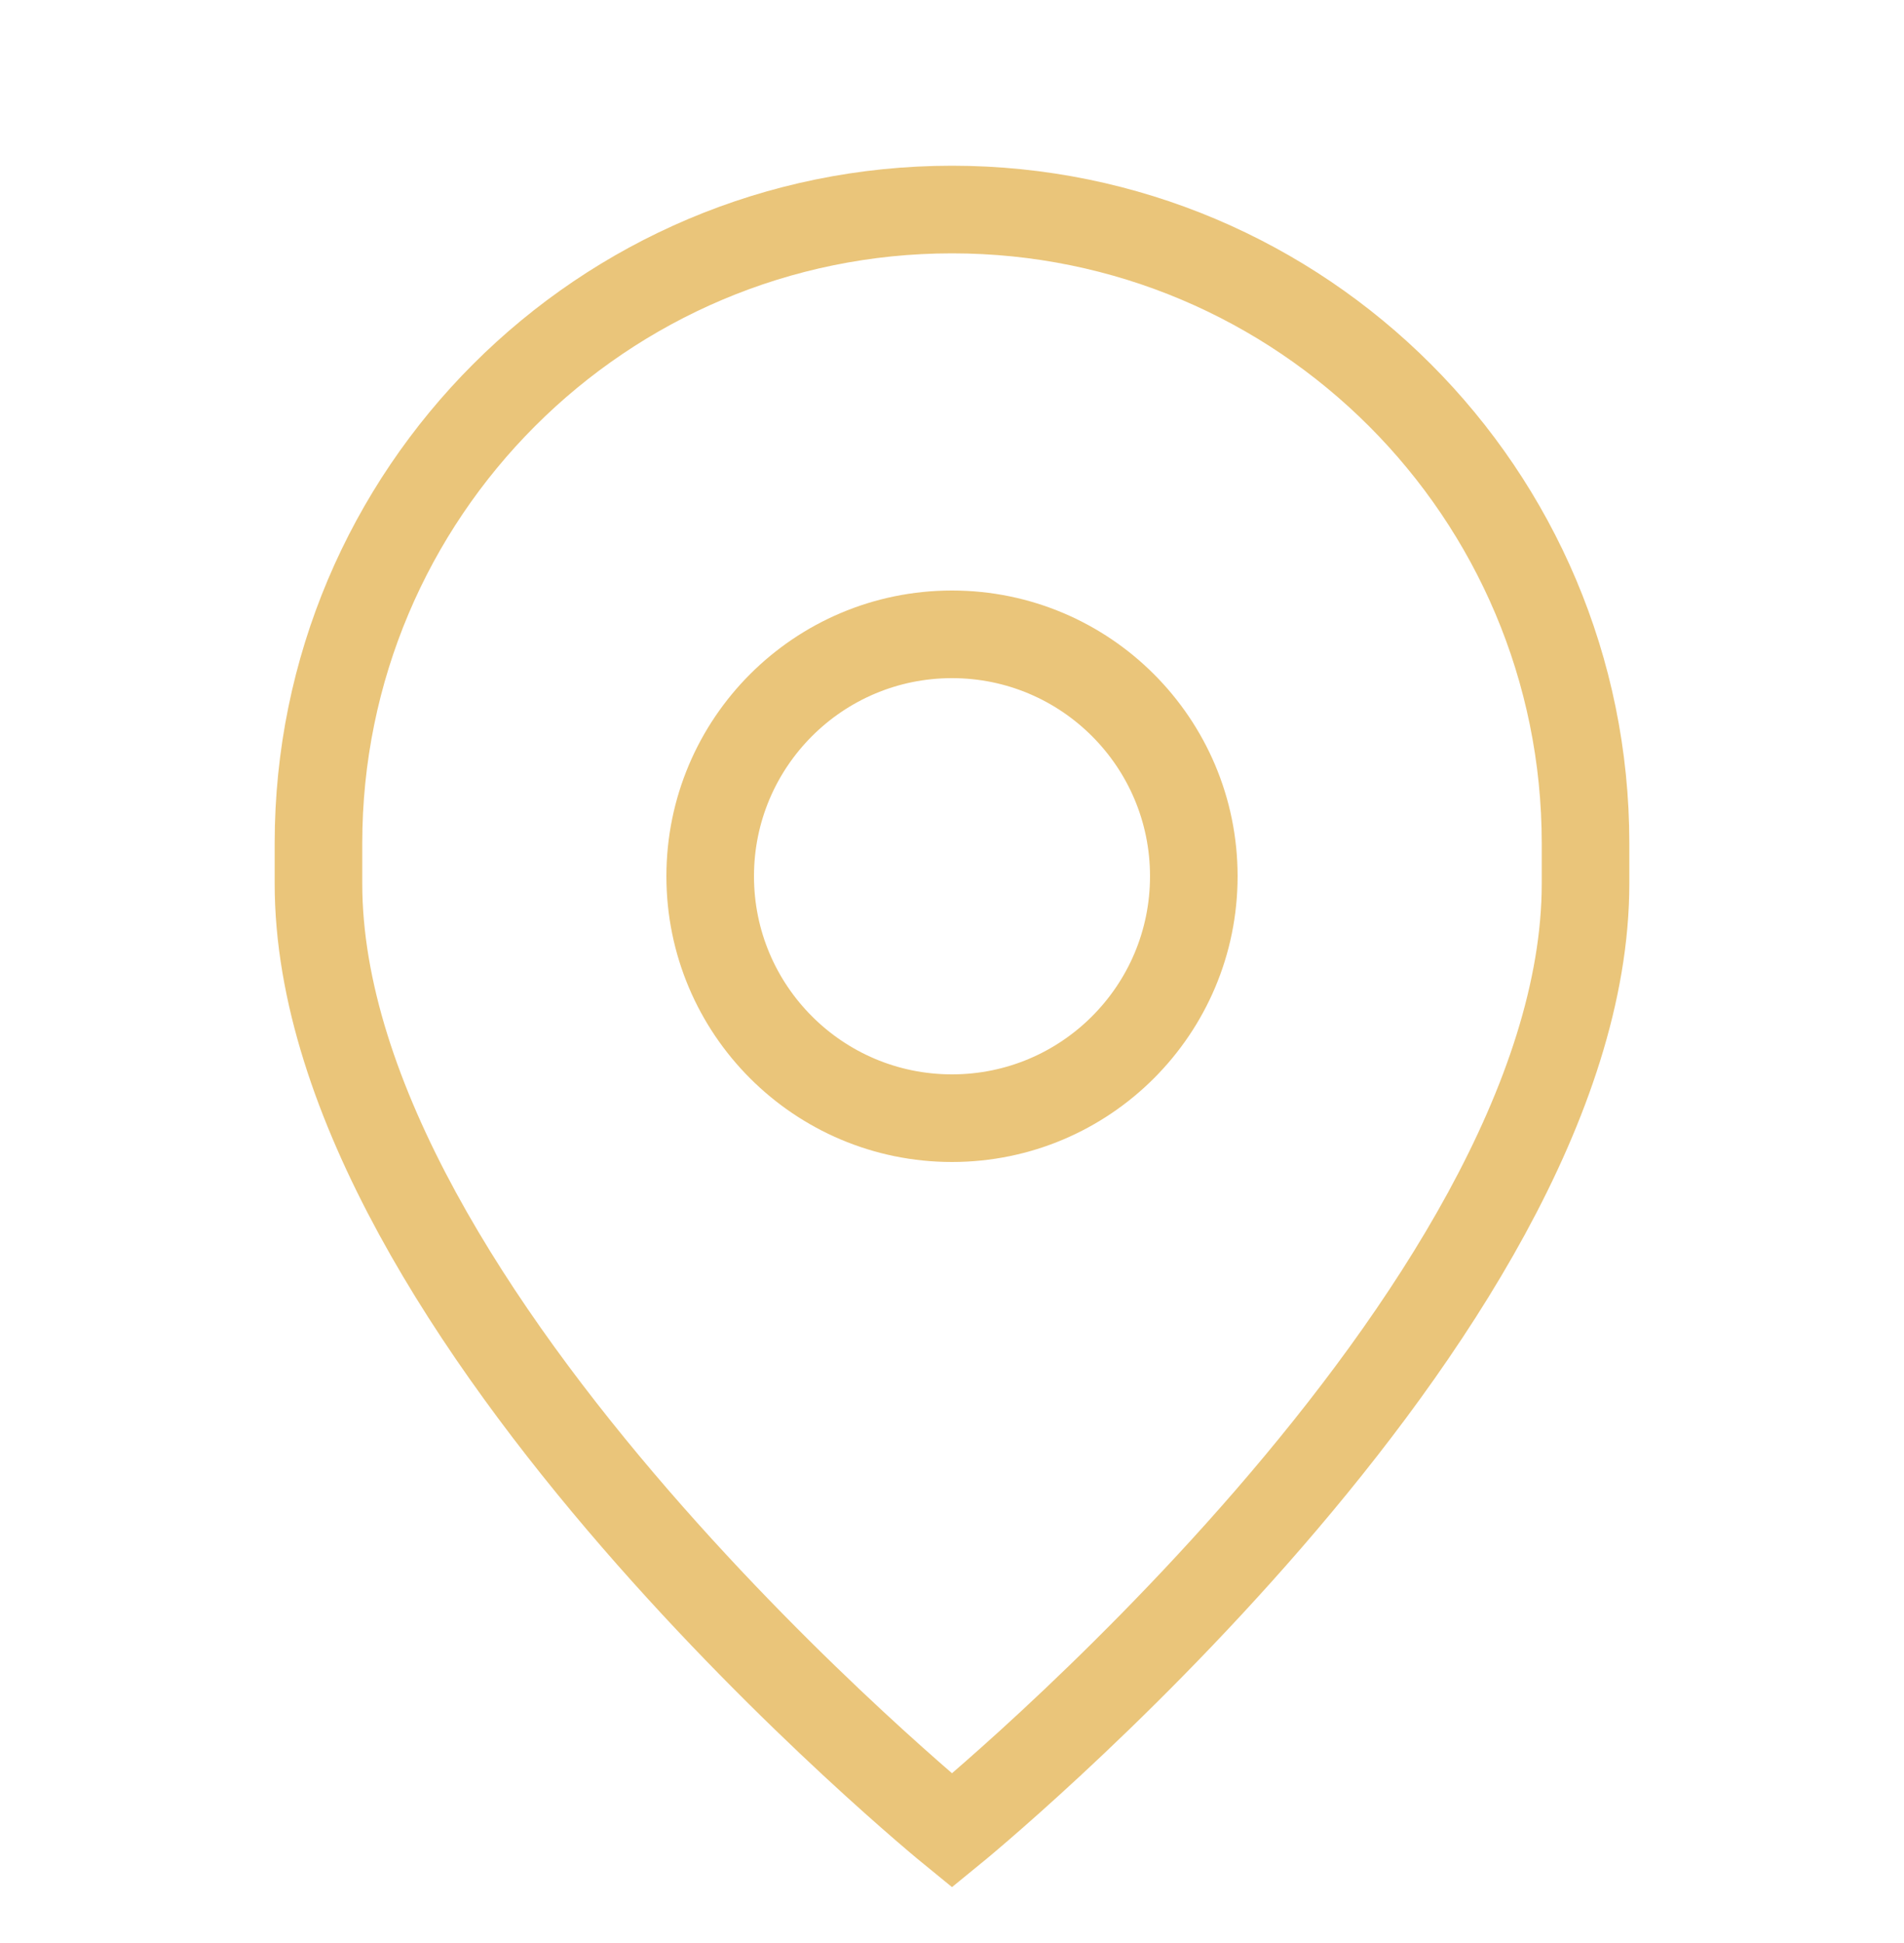 <svg width="50" height="51" viewBox="0 0 50 51" fill="none" xmlns="http://www.w3.org/2000/svg">
<path d="M25 16.65C21.493 16.65 18.65 19.493 18.65 23C18.65 26.507 21.493 29.35 25 29.35C28.507 29.35 31.35 26.507 31.35 23C31.35 19.493 28.507 16.65 25 16.65Z" stroke="#EAC57A" stroke-width="2.3"/>
<path d="M41.637 23.187C41.637 34.507 25 48.05 25 48.05C25 48.05 8.363 34.507 8.363 23.187V22.138C8.363 12.949 15.812 5.5 25 5.5C34.188 5.5 41.637 12.949 41.637 22.138V23.187Z" stroke="#EAC57A" stroke-width="2.3" stroke-miterlimit="10"/>
</svg>
